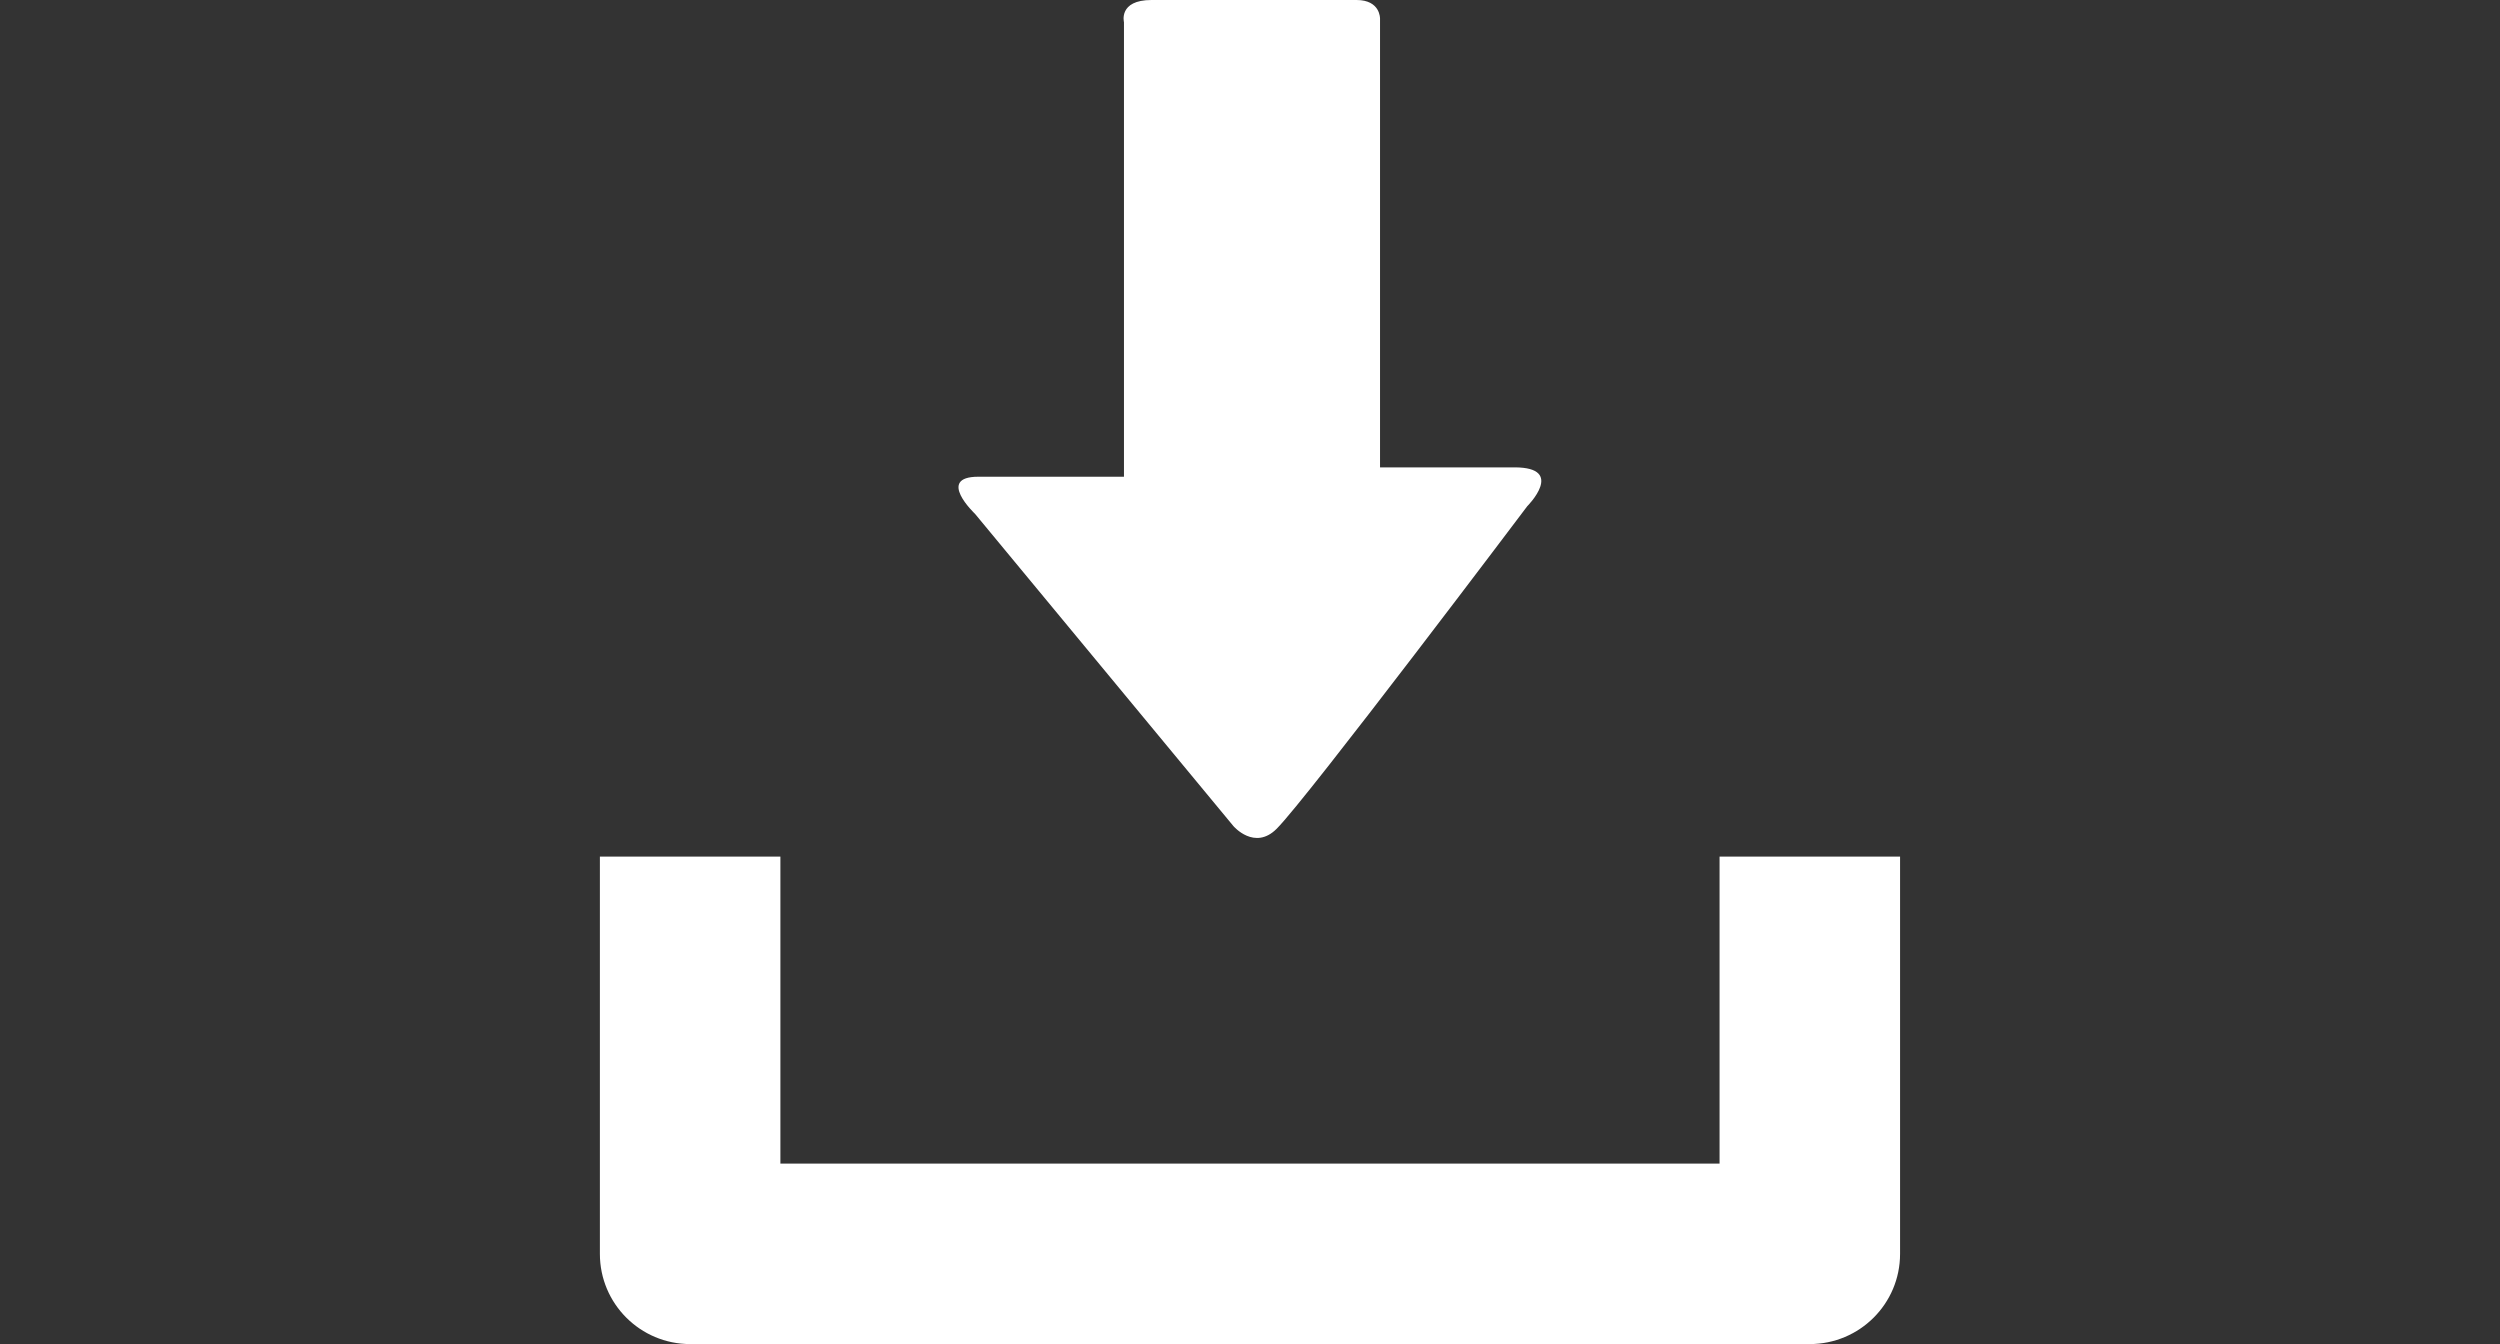 <?xml version="1.0" encoding="utf-8"?>
<!-- Generator: Adobe Illustrator 14.0.0, SVG Export Plug-In . SVG Version: 6.00 Build 43363)  -->
<!DOCTYPE svg PUBLIC "-//W3C//DTD SVG 1.1//EN" "http://www.w3.org/Graphics/SVG/1.1/DTD/svg11.dtd">
<svg version="1.1" id="Capa_1" xmlns="http://www.w3.org/2000/svg" xmlns:xlink="http://www.w3.org/1999/xlink" x="0px" y="0px"
	 width="263.62px" height="141.73px" viewBox="0 0 263.62 141.73" enable-background="new 0 0 263.62 141.73" xml:space="preserve">
<rect x="0" y="0" width="263.62" height="141.73" fill="#333333" stroke="none"/>
<g>
	<path fill="#FFFFFF" d="M181.324,90.325v32.376H82.291V90.325H63.257v41.893c0,5.253,4.255,9.513,9.531,9.513h118.039
		c5.271,0,9.531-4.255,9.531-9.513V90.325H181.324z"/>
	<path fill="#FFFFFF" d="M130.065,87.114l-27.251-32.929c0,0-4.146-3.915,0.35-3.915s15.356,0,15.356,0s0-2.633,0-6.694
		c0-11.578,0-32.65,0-41.24c0,0-0.61-2.336,2.908-2.336c3.546,0,19.077,0,21.615,0c2.534,0,2.478,1.967,2.478,1.967
		c0,8.331,0,30.131,0,41.331c0,3.631,0,5.985,0,5.985s8.709,0,14.174,0c5.456,0,1.348,4.099,1.348,4.099
		s-23.186,30.778-26.419,34.007C132.297,89.729,130.065,87.114,130.065,87.114z"/>
</g>
</svg>
